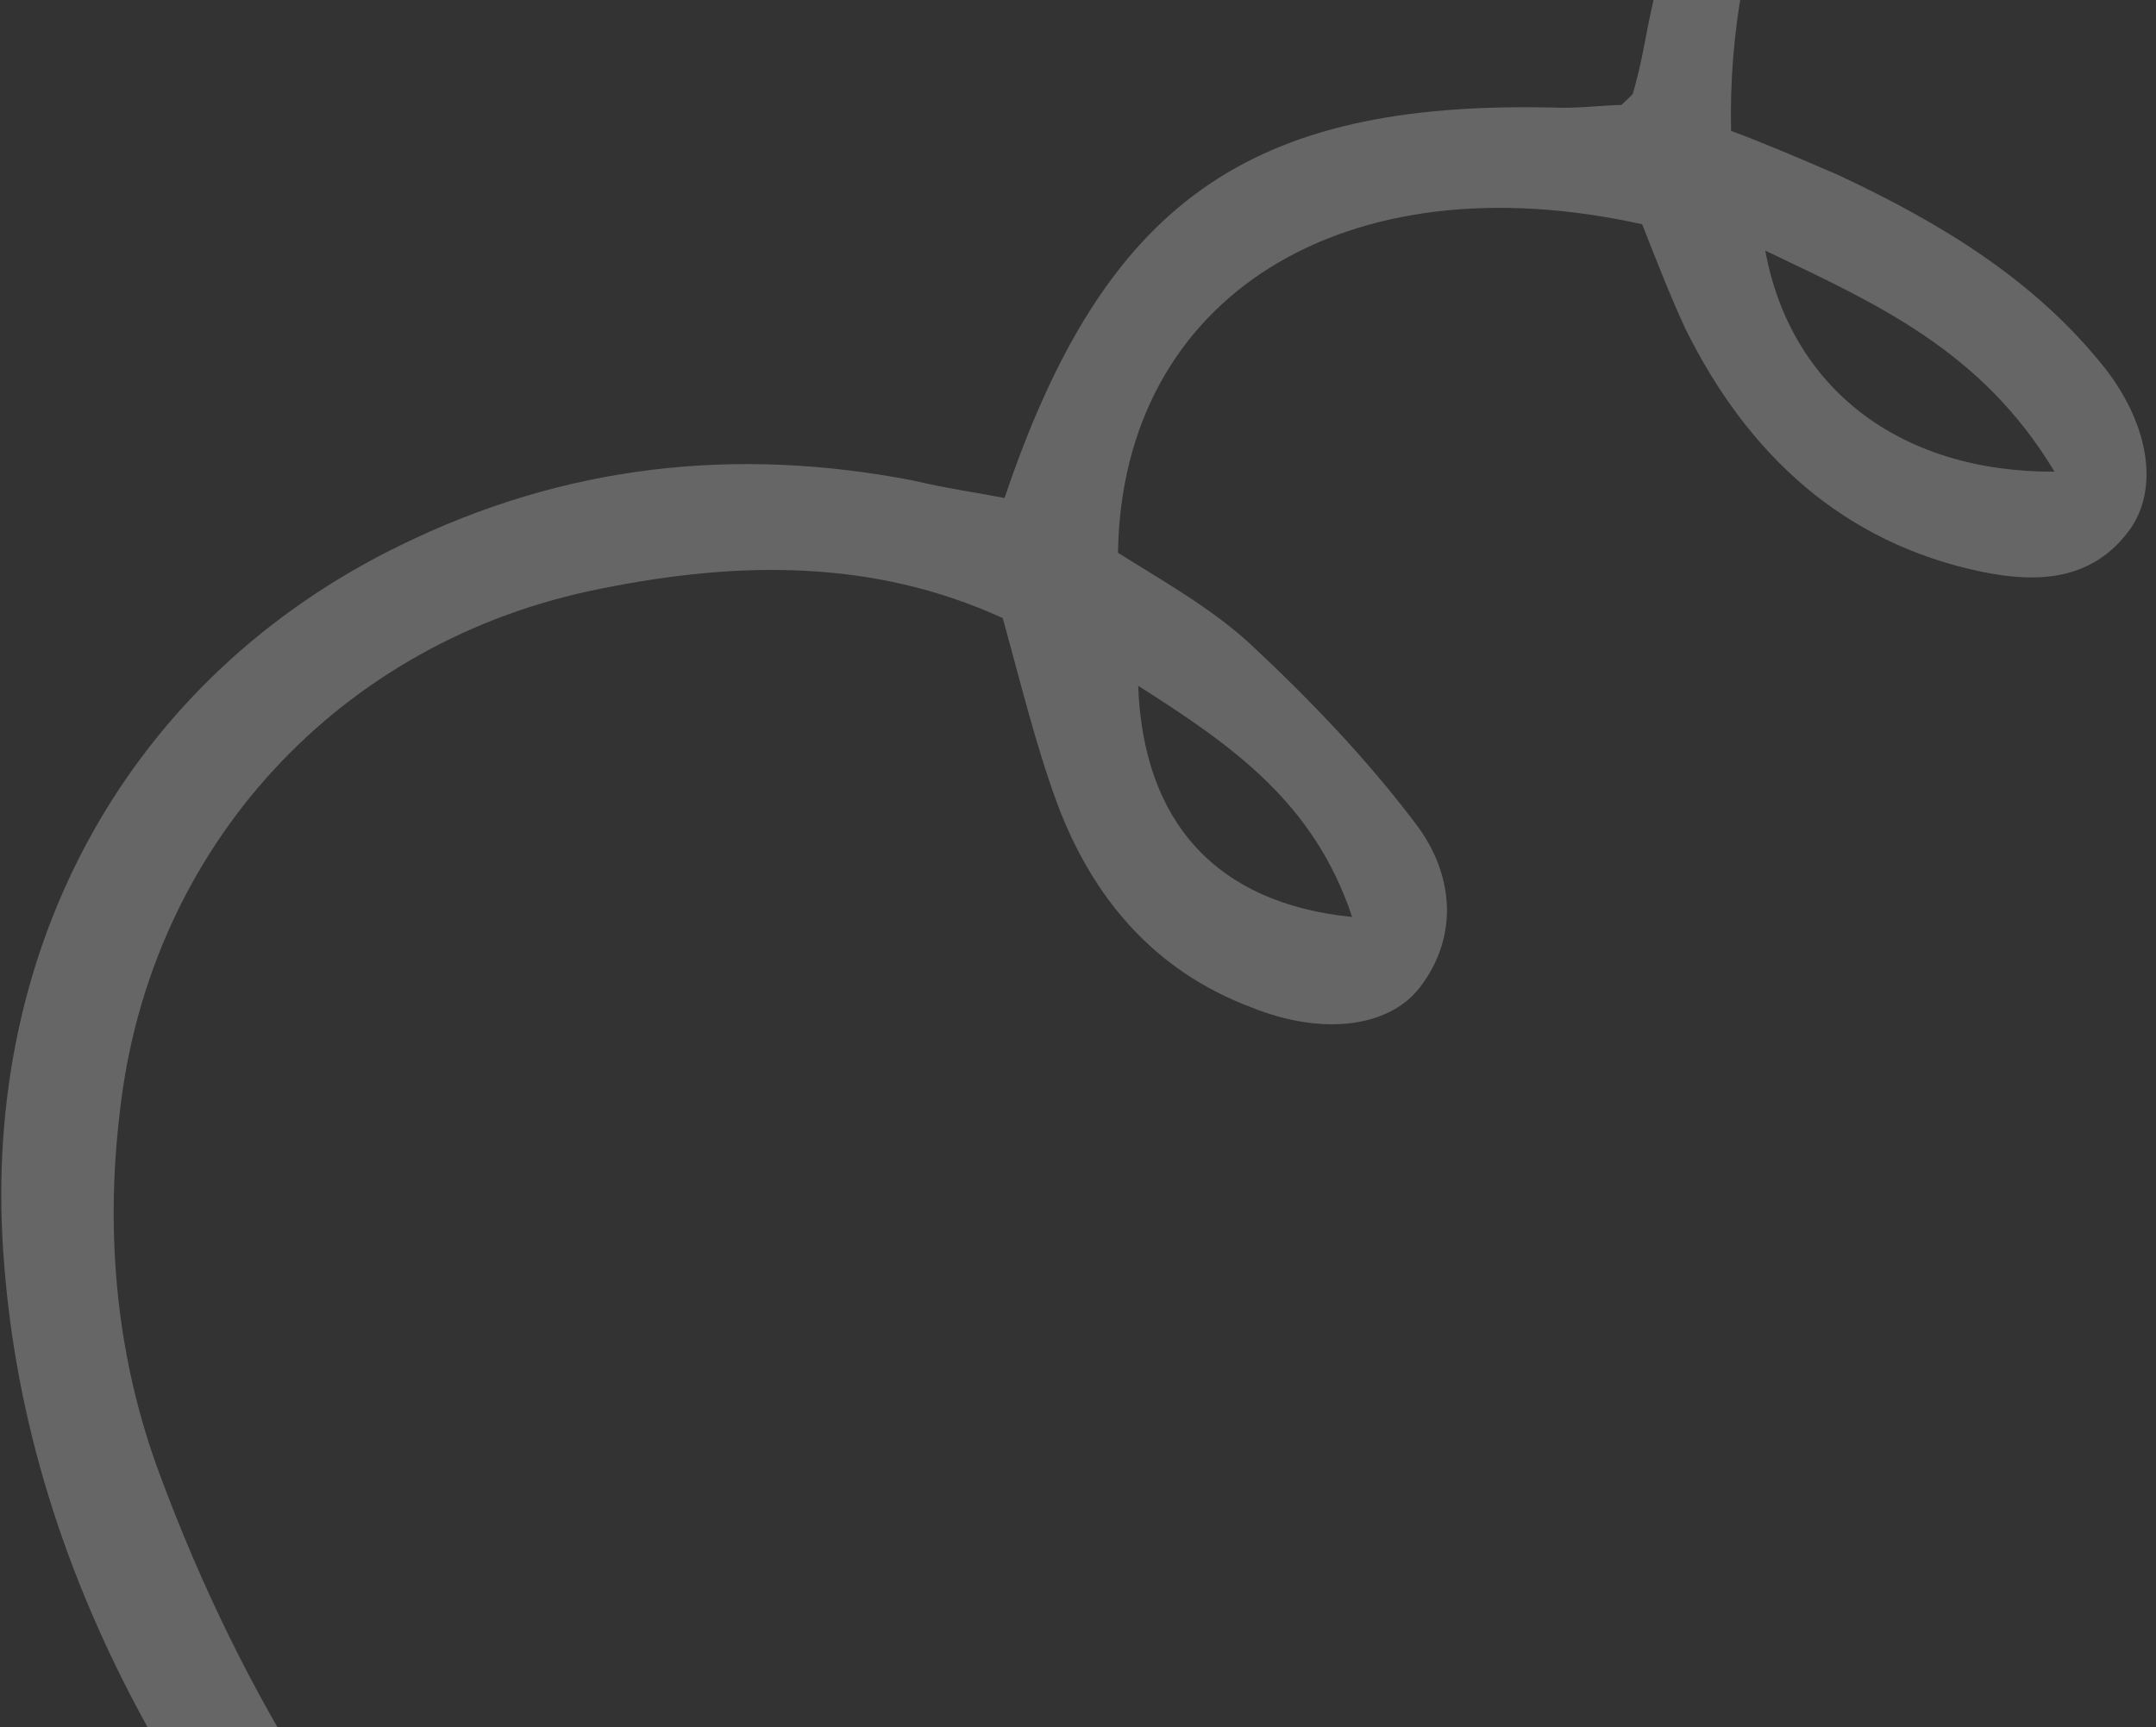 <svg width="624" height="500" viewBox="0 0 624 500" fill="none" xmlns="http://www.w3.org/2000/svg">
<rect x="0" y="0" width="624" height="500" fill="#333333" stroke="none"/>
<path opacity="0.25" d="M323.507 701.469C318.291 701.518 316.454 702.42 314.443 702.037C187.555 647.142 94.507 557.565 46.15 426.603C33.857 393.563 30.367 358.026 34.659 322.093C43.191 244.997 98.45 185.165 174.149 170.368C213.558 162.432 252.639 161.741 290.216 178.93C295.297 197.231 299.736 215.618 305.926 232.46C316.156 259.886 334.028 281.044 362.227 291.642C382.939 299.977 402.176 297.381 411.047 285.709C422.691 270.389 420.262 252.386 409.93 238.722C395.612 219.704 378.902 202.317 361.724 186.304C350.544 176.028 336.418 168.113 323.575 160.026C324.672 85.897 389.119 45.776 475.274 64.921C479.227 74.863 483.267 85.448 487.862 95.303C505.805 131.509 533.435 157.242 573.731 165.554C589.173 168.707 605.464 168.473 616.467 153.24C624.697 141.654 622.268 123.651 609.579 107.031C589.089 80.989 561.392 64.431 532.117 50.704C521.718 46.215 511.319 41.726 501.006 37.88C498.648 -76.373 588.563 -169.688 693.386 -138.003C691.617 -146.276 691.304 -153.435 688.218 -156.947C684.405 -161.015 677.004 -162.636 671.059 -163.143C615.167 -166.076 565.377 -152.811 529.076 -107.322C501.647 -73.504 485.344 -34.642 476.79 8.413C475.647 14.46 474.504 20.506 472.72 26.639C472.807 27.282 471.611 28.098 469.307 30.373C463.449 30.509 456.395 31.46 449.168 31.126C361.421 29.218 319.658 58.422 290.747 144.16C282.705 142.626 273.381 141.266 264.611 139.175C212.981 129.12 163.432 134.496 115.672 157.963C37.879 195.957 -5.245 273.138 0.957 362.649C4.258 411.306 18.841 456.476 42.227 499.149C99.211 602.104 180.003 678.277 291.431 720.2C296.995 722.723 303.113 724.516 308.676 727.039C309.404 727.595 310.219 728.795 312.663 732.393C291.556 740.479 270.776 741.319 250.083 742.801C230.118 744.841 209.338 745.681 187.363 747.336C191.542 763.794 201.387 769.013 212.809 771.4C226.154 773.528 239.673 776.941 252.584 775.854C287.384 772.467 322.739 768.351 357.746 761.664C385.059 756.014 390.758 740.187 375.538 719.326C342.827 675.293 309.475 631.345 276.123 587.398C270.593 580.288 263.955 574.637 255.687 566.587C245.412 582.377 251.93 591.972 257.72 601.011C280.359 633.31 301.075 665.868 323.507 701.469ZM594.627 136.546C549.601 136.729 518.211 112.158 510.908 72.552C543.007 87.862 573.564 101.416 594.627 136.546ZM391.339 265.454C352.291 261.557 330.866 238.26 329.421 198.519C356.564 215.807 380.328 232.241 391.339 265.454Z" fill="white"/>
</svg>
